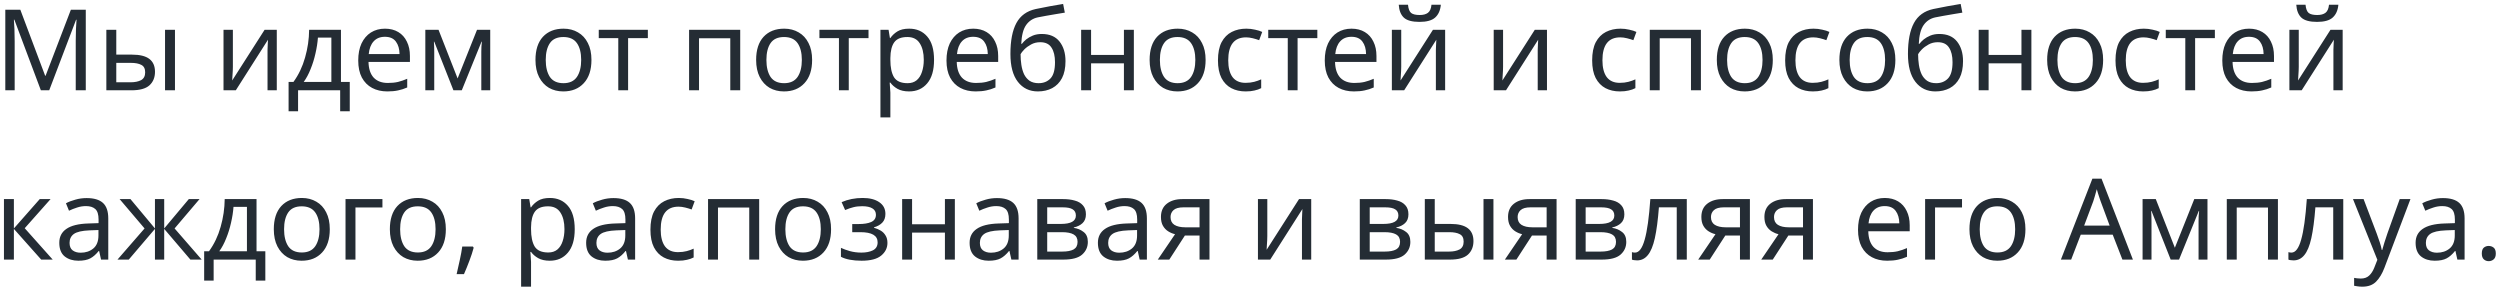 <?xml version="1.0" encoding="UTF-8"?> <svg xmlns="http://www.w3.org/2000/svg" width="443" height="51" viewBox="0 0 443 51" fill="none"> <path d="M7.24 16L2.54 3.48H2.46C2.5 3.893 2.533 4.453 2.56 5.16C2.587 5.853 2.6 6.58 2.6 7.34V16H0.94V1.72H3.6L8 13.42H8.08L12.56 1.72H15.2V16H13.42V7.22C13.42 6.527 13.433 5.84 13.46 5.16C13.5 4.48 13.533 3.927 13.56 3.5H13.48L8.72 16H7.24ZM18.845 16V5.28H20.605V9.68H23.384C24.771 9.68 25.798 9.933 26.465 10.44C27.131 10.947 27.465 11.707 27.465 12.72C27.465 13.72 27.138 14.52 26.485 15.12C25.831 15.707 24.771 16 23.305 16H18.845ZM29.244 16V5.28H31.005V16H29.244ZM20.605 14.58H23.145C23.904 14.58 24.524 14.453 25.005 14.2C25.485 13.933 25.724 13.473 25.724 12.82C25.724 12.167 25.498 11.727 25.044 11.5C24.605 11.26 23.978 11.14 23.165 11.14H20.605V14.58ZM41.266 5.28V11.82C41.266 11.993 41.26 12.24 41.246 12.56C41.233 12.867 41.213 13.187 41.186 13.52C41.173 13.84 41.16 14.087 41.146 14.26L46.886 5.28H49.046V16H47.406V9.68C47.406 9.467 47.406 9.187 47.406 8.84C47.42 8.493 47.433 8.153 47.446 7.82C47.46 7.473 47.473 7.213 47.486 7.04L41.786 16H39.606V5.28H41.266ZM60.418 5.28V14.52H61.978V19.72H60.278V16H52.818V19.72H51.138V14.52H51.998C52.918 13.253 53.605 11.813 54.058 10.2C54.525 8.573 54.764 6.933 54.778 5.28H60.418ZM58.718 6.66H56.338C56.271 7.567 56.124 8.507 55.898 9.48C55.684 10.44 55.398 11.36 55.038 12.24C54.691 13.12 54.285 13.88 53.818 14.52H58.718V6.66ZM68.219 5.08C69.126 5.08 69.912 5.28 70.579 5.68C71.246 6.08 71.752 6.647 72.099 7.38C72.459 8.1 72.639 8.947 72.639 9.92V10.98H65.299C65.326 12.193 65.632 13.12 66.219 13.76C66.819 14.387 67.652 14.7 68.719 14.7C69.399 14.7 69.999 14.64 70.519 14.52C71.052 14.387 71.599 14.2 72.159 13.96V15.5C71.612 15.74 71.072 15.913 70.539 16.02C70.006 16.14 69.372 16.2 68.639 16.2C67.612 16.2 66.712 15.993 65.939 15.58C65.166 15.167 64.559 14.553 64.119 13.74C63.692 12.927 63.479 11.92 63.479 10.72C63.479 9.547 63.672 8.54 64.059 7.7C64.459 6.86 65.012 6.213 65.719 5.76C66.439 5.307 67.272 5.08 68.219 5.08ZM68.199 6.52C67.359 6.52 66.692 6.793 66.199 7.34C65.719 7.873 65.432 8.62 65.339 9.58H70.799C70.786 8.673 70.572 7.94 70.159 7.38C69.746 6.807 69.092 6.52 68.199 6.52ZM86.868 5.28V16H85.288V9.16C85.288 8.88 85.295 8.593 85.308 8.3C85.335 7.993 85.361 7.687 85.388 7.38H85.328L81.828 16H80.348L76.948 7.38H76.888C76.928 7.98 76.948 8.593 76.948 9.22V16H75.368V5.28H77.708L81.088 13.9L84.528 5.28H86.868ZM104.805 10.62C104.805 12.393 104.352 13.767 103.445 14.74C102.552 15.713 101.338 16.2 99.805 16.2C98.859 16.2 98.012 15.987 97.265 15.56C96.532 15.12 95.952 14.487 95.525 13.66C95.099 12.82 94.885 11.807 94.885 10.62C94.885 8.847 95.325 7.48 96.205 6.52C97.099 5.56 98.319 5.08 99.865 5.08C100.825 5.08 101.678 5.3 102.425 5.74C103.172 6.167 103.752 6.793 104.165 7.62C104.592 8.433 104.805 9.433 104.805 10.62ZM96.705 10.62C96.705 11.887 96.952 12.893 97.445 13.64C97.952 14.373 98.752 14.74 99.845 14.74C100.925 14.74 101.718 14.373 102.225 13.64C102.732 12.893 102.985 11.887 102.985 10.62C102.985 9.353 102.732 8.36 102.225 7.64C101.718 6.92 100.918 6.56 99.825 6.56C98.732 6.56 97.939 6.92 97.445 7.64C96.952 8.36 96.705 9.353 96.705 10.62ZM114.799 6.76H111.299V16H109.559V6.76H106.099V5.28H114.799V6.76ZM131.166 5.28V16H129.406V6.78H123.866V16H122.106V5.28H131.166ZM143.907 10.62C143.907 12.393 143.453 13.767 142.547 14.74C141.653 15.713 140.44 16.2 138.907 16.2C137.96 16.2 137.113 15.987 136.367 15.56C135.633 15.12 135.053 14.487 134.627 13.66C134.2 12.82 133.987 11.807 133.987 10.62C133.987 8.847 134.427 7.48 135.307 6.52C136.2 5.56 137.42 5.08 138.967 5.08C139.927 5.08 140.78 5.3 141.527 5.74C142.273 6.167 142.853 6.793 143.267 7.62C143.693 8.433 143.907 9.433 143.907 10.62ZM135.807 10.62C135.807 11.887 136.053 12.893 136.547 13.64C137.053 14.373 137.853 14.74 138.947 14.74C140.027 14.74 140.82 14.373 141.327 13.64C141.833 12.893 142.087 11.887 142.087 10.62C142.087 9.353 141.833 8.36 141.327 7.64C140.82 6.92 140.02 6.56 138.927 6.56C137.833 6.56 137.04 6.92 136.547 7.64C136.053 8.36 135.807 9.353 135.807 10.62ZM153.901 6.76H150.401V16H148.661V6.76H145.201V5.28H153.901V6.76ZM161.113 5.08C162.433 5.08 163.493 5.54 164.293 6.46C165.106 7.38 165.513 8.767 165.513 10.62C165.513 12.447 165.106 13.833 164.293 14.78C163.493 15.727 162.426 16.2 161.093 16.2C160.266 16.2 159.579 16.047 159.033 15.74C158.499 15.433 158.079 15.067 157.773 14.64H157.653C157.666 14.867 157.686 15.153 157.713 15.5C157.753 15.847 157.773 16.147 157.773 16.4V20.8H156.013V5.28H157.453L157.693 6.74H157.773C158.093 6.273 158.513 5.88 159.033 5.56C159.553 5.24 160.246 5.08 161.113 5.08ZM160.793 6.56C159.699 6.56 158.926 6.867 158.473 7.48C158.019 8.093 157.786 9.027 157.773 10.28V10.62C157.773 11.94 157.986 12.96 158.413 13.68C158.853 14.387 159.659 14.74 160.833 14.74C161.473 14.74 162.006 14.567 162.433 14.22C162.859 13.86 163.173 13.367 163.373 12.74C163.586 12.113 163.693 11.4 163.693 10.6C163.693 9.373 163.453 8.393 162.973 7.66C162.506 6.927 161.779 6.56 160.793 6.56ZM172.457 5.08C173.364 5.08 174.151 5.28 174.817 5.68C175.484 6.08 175.991 6.647 176.337 7.38C176.697 8.1 176.877 8.947 176.877 9.92V10.98H169.537C169.564 12.193 169.871 13.12 170.457 13.76C171.057 14.387 171.891 14.7 172.957 14.7C173.637 14.7 174.237 14.64 174.757 14.52C175.291 14.387 175.837 14.2 176.397 13.96V15.5C175.851 15.74 175.311 15.913 174.777 16.02C174.244 16.14 173.611 16.2 172.877 16.2C171.851 16.2 170.951 15.993 170.177 15.58C169.404 15.167 168.797 14.553 168.357 13.74C167.931 12.927 167.717 11.92 167.717 10.72C167.717 9.547 167.911 8.54 168.297 7.7C168.697 6.86 169.251 6.213 169.957 5.76C170.677 5.307 171.511 5.08 172.457 5.08ZM172.437 6.52C171.597 6.52 170.931 6.793 170.437 7.34C169.957 7.873 169.671 8.62 169.577 9.58H175.037C175.024 8.673 174.811 7.94 174.397 7.38C173.984 6.807 173.331 6.52 172.437 6.52ZM179.046 9.56C179.046 7.213 179.4 5.387 180.106 4.08C180.813 2.773 181.953 1.947 183.526 1.6C184.393 1.413 185.24 1.247 186.066 1.1C186.893 0.953 187.666 0.82 188.386 0.7L188.686 2.24C188.22 2.32 187.693 2.407 187.106 2.5C186.52 2.593 185.94 2.693 185.366 2.8C184.793 2.907 184.3 3 183.886 3.08C183.02 3.267 182.333 3.72 181.826 4.44C181.32 5.16 181.033 6.267 180.966 7.76H181.086C181.273 7.507 181.526 7.247 181.846 6.98C182.18 6.713 182.573 6.487 183.026 6.3C183.493 6.113 184.02 6.02 184.606 6.02C185.993 6.02 187.04 6.467 187.746 7.36C188.453 8.253 188.806 9.413 188.806 10.84C188.806 12.04 188.6 13.04 188.186 13.84C187.773 14.627 187.193 15.22 186.446 15.62C185.713 16.007 184.866 16.2 183.906 16.2C182.426 16.2 181.246 15.633 180.366 14.5C179.486 13.367 179.046 11.72 179.046 9.56ZM184.046 14.74C184.913 14.74 185.613 14.46 186.146 13.9C186.68 13.34 186.946 12.38 186.946 11.02C186.946 9.927 186.74 9.067 186.326 8.44C185.926 7.8 185.26 7.48 184.326 7.48C183.726 7.48 183.186 7.613 182.706 7.88C182.24 8.133 181.84 8.427 181.506 8.76C181.186 9.093 180.966 9.373 180.846 9.6C180.846 10.253 180.893 10.887 180.986 11.5C181.08 12.113 181.24 12.667 181.466 13.16C181.706 13.64 182.033 14.027 182.446 14.32C182.873 14.6 183.406 14.74 184.046 14.74ZM193.339 5.28V9.74H199.159V5.28H200.919V16H199.159V11.22H193.339V16H191.579V5.28H193.339ZM213.633 10.62C213.633 12.393 213.18 13.767 212.273 14.74C211.38 15.713 210.167 16.2 208.633 16.2C207.687 16.2 206.84 15.987 206.093 15.56C205.36 15.12 204.78 14.487 204.353 13.66C203.927 12.82 203.713 11.807 203.713 10.62C203.713 8.847 204.153 7.48 205.033 6.52C205.927 5.56 207.147 5.08 208.693 5.08C209.653 5.08 210.507 5.3 211.253 5.74C212 6.167 212.58 6.793 212.993 7.62C213.42 8.433 213.633 9.433 213.633 10.62ZM205.533 10.62C205.533 11.887 205.78 12.893 206.273 13.64C206.78 14.373 207.58 14.74 208.673 14.74C209.753 14.74 210.547 14.373 211.053 13.64C211.56 12.893 211.813 11.887 211.813 10.62C211.813 9.353 211.56 8.36 211.053 7.64C210.547 6.92 209.747 6.56 208.653 6.56C207.56 6.56 206.767 6.92 206.273 7.64C205.78 8.36 205.533 9.353 205.533 10.62ZM220.723 16.2C219.763 16.2 218.916 16.007 218.183 15.62C217.449 15.233 216.869 14.633 216.443 13.82C216.029 13.007 215.823 11.967 215.823 10.7C215.823 9.38 216.036 8.307 216.463 7.48C216.903 6.653 217.503 6.047 218.263 5.66C219.023 5.273 219.883 5.08 220.843 5.08C221.376 5.08 221.896 5.14 222.403 5.26C222.923 5.367 223.343 5.5 223.663 5.66L223.123 7.12C222.803 7 222.429 6.887 222.003 6.78C221.576 6.673 221.176 6.62 220.803 6.62C218.696 6.62 217.643 7.973 217.643 10.68C217.643 11.973 217.896 12.967 218.403 13.66C218.923 14.34 219.689 14.68 220.703 14.68C221.276 14.68 221.789 14.62 222.243 14.5C222.696 14.38 223.109 14.233 223.483 14.06V15.62C223.123 15.807 222.723 15.947 222.283 16.04C221.856 16.147 221.336 16.2 220.723 16.2ZM233.432 6.76H229.932V16H228.192V6.76H224.732V5.28H233.432V6.76ZM239.488 5.08C240.395 5.08 241.182 5.28 241.848 5.68C242.515 6.08 243.022 6.647 243.368 7.38C243.728 8.1 243.908 8.947 243.908 9.92V10.98H236.568C236.595 12.193 236.902 13.12 237.488 13.76C238.088 14.387 238.922 14.7 239.988 14.7C240.668 14.7 241.268 14.64 241.788 14.52C242.322 14.387 242.868 14.2 243.428 13.96V15.5C242.882 15.74 242.342 15.913 241.808 16.02C241.275 16.14 240.642 16.2 239.908 16.2C238.882 16.2 237.982 15.993 237.208 15.58C236.435 15.167 235.828 14.553 235.388 13.74C234.962 12.927 234.748 11.92 234.748 10.72C234.748 9.547 234.942 8.54 235.328 7.7C235.728 6.86 236.282 6.213 236.988 5.76C237.708 5.307 238.542 5.08 239.488 5.08ZM239.468 6.52C238.628 6.52 237.962 6.793 237.468 7.34C236.988 7.873 236.702 8.62 236.608 9.58H242.068C242.055 8.673 241.842 7.94 241.428 7.38C241.015 6.807 240.362 6.52 239.468 6.52ZM248.298 5.28V11.82C248.298 11.993 248.291 12.24 248.278 12.56C248.264 12.867 248.244 13.187 248.218 13.52C248.204 13.84 248.191 14.087 248.178 14.26L253.918 5.28H256.078V16H254.438V9.68C254.438 9.467 254.438 9.187 254.438 8.84C254.451 8.493 254.464 8.153 254.478 7.82C254.491 7.473 254.504 7.213 254.518 7.04L248.818 16H246.638V5.28H248.298ZM255.318 0.84C255.224 1.84 254.884 2.6 254.298 3.12C253.724 3.627 252.804 3.88 251.538 3.88C250.231 3.88 249.304 3.627 248.758 3.12C248.224 2.613 247.924 1.853 247.858 0.84H249.498C249.564 1.56 249.751 2.047 250.058 2.3C250.364 2.54 250.871 2.66 251.578 2.66C252.191 2.66 252.671 2.533 253.018 2.28C253.378 2.013 253.591 1.533 253.658 0.84H255.318ZM266.344 5.28V11.82C266.344 11.993 266.338 12.24 266.324 12.56C266.311 12.867 266.291 13.187 266.264 13.52C266.251 13.84 266.238 14.087 266.224 14.26L271.964 5.28H274.124V16H272.484V9.68C272.484 9.467 272.484 9.187 272.484 8.84C272.498 8.493 272.511 8.153 272.524 7.82C272.538 7.473 272.551 7.213 272.564 7.04L266.864 16H264.684V5.28H266.344ZM287.031 16.2C286.071 16.2 285.225 16.007 284.491 15.62C283.758 15.233 283.178 14.633 282.751 13.82C282.338 13.007 282.131 11.967 282.131 10.7C282.131 9.38 282.345 8.307 282.771 7.48C283.211 6.653 283.811 6.047 284.571 5.66C285.331 5.273 286.191 5.08 287.151 5.08C287.685 5.08 288.205 5.14 288.711 5.26C289.231 5.367 289.651 5.5 289.971 5.66L289.431 7.12C289.111 7 288.738 6.887 288.311 6.78C287.885 6.673 287.485 6.62 287.111 6.62C285.005 6.62 283.951 7.973 283.951 10.68C283.951 11.973 284.205 12.967 284.711 13.66C285.231 14.34 285.998 14.68 287.011 14.68C287.585 14.68 288.098 14.62 288.551 14.5C289.005 14.38 289.418 14.233 289.791 14.06V15.62C289.431 15.807 289.031 15.947 288.591 16.04C288.165 16.147 287.645 16.2 287.031 16.2ZM301.401 5.28V16H299.641V6.78H294.101V16H292.341V5.28H301.401ZM314.141 10.62C314.141 12.393 313.688 13.767 312.781 14.74C311.888 15.713 310.674 16.2 309.141 16.2C308.194 16.2 307.348 15.987 306.601 15.56C305.868 15.12 305.288 14.487 304.861 13.66C304.434 12.82 304.221 11.807 304.221 10.62C304.221 8.847 304.661 7.48 305.541 6.52C306.434 5.56 307.654 5.08 309.201 5.08C310.161 5.08 311.014 5.3 311.761 5.74C312.508 6.167 313.088 6.793 313.501 7.62C313.928 8.433 314.141 9.433 314.141 10.62ZM306.041 10.62C306.041 11.887 306.288 12.893 306.781 13.64C307.288 14.373 308.088 14.74 309.181 14.74C310.261 14.74 311.054 14.373 311.561 13.64C312.068 12.893 312.321 11.887 312.321 10.62C312.321 9.353 312.068 8.36 311.561 7.64C311.054 6.92 310.254 6.56 309.161 6.56C308.068 6.56 307.274 6.92 306.781 7.64C306.288 8.36 306.041 9.353 306.041 10.62ZM321.23 16.2C320.27 16.2 319.424 16.007 318.69 15.62C317.957 15.233 317.377 14.633 316.95 13.82C316.537 13.007 316.33 11.967 316.33 10.7C316.33 9.38 316.544 8.307 316.97 7.48C317.41 6.653 318.01 6.047 318.77 5.66C319.53 5.273 320.39 5.08 321.35 5.08C321.884 5.08 322.404 5.14 322.91 5.26C323.43 5.367 323.85 5.5 324.17 5.66L323.63 7.12C323.31 7 322.937 6.887 322.51 6.78C322.084 6.673 321.684 6.62 321.31 6.62C319.204 6.62 318.15 7.973 318.15 10.68C318.15 11.973 318.404 12.967 318.91 13.66C319.43 14.34 320.197 14.68 321.21 14.68C321.784 14.68 322.297 14.62 322.75 14.5C323.204 14.38 323.617 14.233 323.99 14.06V15.62C323.63 15.807 323.23 15.947 322.79 16.04C322.364 16.147 321.844 16.2 321.23 16.2ZM335.86 10.62C335.86 12.393 335.407 13.767 334.5 14.74C333.607 15.713 332.393 16.2 330.86 16.2C329.913 16.2 329.067 15.987 328.32 15.56C327.587 15.12 327.007 14.487 326.58 13.66C326.153 12.82 325.94 11.807 325.94 10.62C325.94 8.847 326.38 7.48 327.26 6.52C328.153 5.56 329.373 5.08 330.92 5.08C331.88 5.08 332.733 5.3 333.48 5.74C334.227 6.167 334.807 6.793 335.22 7.62C335.647 8.433 335.86 9.433 335.86 10.62ZM327.76 10.62C327.76 11.887 328.007 12.893 328.5 13.64C329.007 14.373 329.807 14.74 330.9 14.74C331.98 14.74 332.773 14.373 333.28 13.64C333.787 12.893 334.04 11.887 334.04 10.62C334.04 9.353 333.787 8.36 333.28 7.64C332.773 6.92 331.973 6.56 330.88 6.56C329.787 6.56 328.993 6.92 328.5 7.64C328.007 8.36 327.76 9.353 327.76 10.62ZM338.089 9.56C338.089 7.213 338.443 5.387 339.149 4.08C339.856 2.773 340.996 1.947 342.569 1.6C343.436 1.413 344.283 1.247 345.109 1.1C345.936 0.953 346.709 0.82 347.429 0.7L347.729 2.24C347.263 2.32 346.736 2.407 346.149 2.5C345.563 2.593 344.983 2.693 344.409 2.8C343.836 2.907 343.343 3 342.929 3.08C342.063 3.267 341.376 3.72 340.869 4.44C340.363 5.16 340.076 6.267 340.009 7.76H340.129C340.316 7.507 340.569 7.247 340.889 6.98C341.223 6.713 341.616 6.487 342.069 6.3C342.536 6.113 343.063 6.02 343.649 6.02C345.036 6.02 346.083 6.467 346.789 7.36C347.496 8.253 347.849 9.413 347.849 10.84C347.849 12.04 347.643 13.04 347.229 13.84C346.816 14.627 346.236 15.22 345.489 15.62C344.756 16.007 343.909 16.2 342.949 16.2C341.469 16.2 340.289 15.633 339.409 14.5C338.529 13.367 338.089 11.72 338.089 9.56ZM343.089 14.74C343.956 14.74 344.656 14.46 345.189 13.9C345.723 13.34 345.989 12.38 345.989 11.02C345.989 9.927 345.783 9.067 345.369 8.44C344.969 7.8 344.303 7.48 343.369 7.48C342.769 7.48 342.229 7.613 341.749 7.88C341.283 8.133 340.883 8.427 340.549 8.76C340.229 9.093 340.009 9.373 339.889 9.6C339.889 10.253 339.936 10.887 340.029 11.5C340.123 12.113 340.283 12.667 340.509 13.16C340.749 13.64 341.076 14.027 341.489 14.32C341.916 14.6 342.449 14.74 343.089 14.74ZM352.382 5.28V9.74H358.202V5.28H359.962V16H358.202V11.22H352.382V16H350.622V5.28H352.382ZM372.676 10.62C372.676 12.393 372.223 13.767 371.316 14.74C370.423 15.713 369.21 16.2 367.676 16.2C366.73 16.2 365.883 15.987 365.136 15.56C364.403 15.12 363.823 14.487 363.396 13.66C362.97 12.82 362.756 11.807 362.756 10.62C362.756 8.847 363.196 7.48 364.076 6.52C364.97 5.56 366.19 5.08 367.736 5.08C368.696 5.08 369.55 5.3 370.296 5.74C371.043 6.167 371.623 6.793 372.036 7.62C372.463 8.433 372.676 9.433 372.676 10.62ZM364.576 10.62C364.576 11.887 364.823 12.893 365.316 13.64C365.823 14.373 366.623 14.74 367.716 14.74C368.796 14.74 369.59 14.373 370.096 13.64C370.603 12.893 370.856 11.887 370.856 10.62C370.856 9.353 370.603 8.36 370.096 7.64C369.59 6.92 368.79 6.56 367.696 6.56C366.603 6.56 365.81 6.92 365.316 7.64C364.823 8.36 364.576 9.353 364.576 10.62ZM379.766 16.2C378.806 16.2 377.959 16.007 377.226 15.62C376.492 15.233 375.912 14.633 375.486 13.82C375.072 13.007 374.866 11.967 374.866 10.7C374.866 9.38 375.079 8.307 375.506 7.48C375.946 6.653 376.546 6.047 377.306 5.66C378.066 5.273 378.926 5.08 379.886 5.08C380.419 5.08 380.939 5.14 381.446 5.26C381.966 5.367 382.386 5.5 382.706 5.66L382.166 7.12C381.846 7 381.472 6.887 381.046 6.78C380.619 6.673 380.219 6.62 379.846 6.62C377.739 6.62 376.686 7.973 376.686 10.68C376.686 11.973 376.939 12.967 377.446 13.66C377.966 14.34 378.732 14.68 379.746 14.68C380.319 14.68 380.832 14.62 381.286 14.5C381.739 14.38 382.152 14.233 382.526 14.06V15.62C382.166 15.807 381.766 15.947 381.326 16.04C380.899 16.147 380.379 16.2 379.766 16.2ZM392.475 6.76H388.975V16H387.235V6.76H383.775V5.28H392.475V6.76ZM398.531 5.08C399.438 5.08 400.225 5.28 400.891 5.68C401.558 6.08 402.065 6.647 402.411 7.38C402.771 8.1 402.951 8.947 402.951 9.92V10.98H395.611C395.638 12.193 395.945 13.12 396.531 13.76C397.131 14.387 397.965 14.7 399.031 14.7C399.711 14.7 400.311 14.64 400.831 14.52C401.365 14.387 401.911 14.2 402.471 13.96V15.5C401.925 15.74 401.385 15.913 400.851 16.02C400.318 16.14 399.685 16.2 398.951 16.2C397.925 16.2 397.025 15.993 396.251 15.58C395.478 15.167 394.871 14.553 394.431 13.74C394.005 12.927 393.791 11.92 393.791 10.72C393.791 9.547 393.985 8.54 394.371 7.7C394.771 6.86 395.325 6.213 396.031 5.76C396.751 5.307 397.585 5.08 398.531 5.08ZM398.511 6.52C397.671 6.52 397.005 6.793 396.511 7.34C396.031 7.873 395.745 8.62 395.651 9.58H401.111C401.098 8.673 400.885 7.94 400.471 7.38C400.058 6.807 399.405 6.52 398.511 6.52ZM407.34 5.28V11.82C407.34 11.993 407.334 12.24 407.32 12.56C407.307 12.867 407.287 13.187 407.26 13.52C407.247 13.84 407.234 14.087 407.22 14.26L412.96 5.28H415.12V16H413.48V9.68C413.48 9.467 413.48 9.187 413.48 8.84C413.494 8.493 413.507 8.153 413.52 7.82C413.534 7.473 413.547 7.213 413.56 7.04L407.86 16H405.68V5.28H407.34ZM414.36 0.84C414.267 1.84 413.927 2.6 413.34 3.12C412.767 3.627 411.847 3.88 410.58 3.88C409.274 3.88 408.347 3.627 407.8 3.12C407.267 2.613 406.967 1.853 406.9 0.84H408.54C408.607 1.56 408.794 2.047 409.1 2.3C409.407 2.54 409.914 2.66 410.62 2.66C411.234 2.66 411.714 2.533 412.06 2.28C412.42 2.013 412.634 1.533 412.7 0.84H414.36ZM7.04 35.28H8.96L4.38 40.44L9.34 46H7.3L2.46 40.56V46H0.7V35.28H2.46V40.48L7.04 35.28ZM15.346 35.1C16.653 35.1 17.619 35.387 18.246 35.96C18.873 36.533 19.186 37.447 19.186 38.7V46H17.906L17.566 44.48H17.486C17.019 45.067 16.526 45.5 16.006 45.78C15.486 46.06 14.779 46.2 13.886 46.2C12.913 46.2 12.106 45.947 11.466 45.44C10.826 44.92 10.506 44.113 10.506 43.02C10.506 41.953 10.926 41.133 11.766 40.56C12.606 39.973 13.899 39.653 15.646 39.6L17.466 39.54V38.9C17.466 38.007 17.273 37.387 16.886 37.04C16.499 36.693 15.953 36.52 15.246 36.52C14.686 36.52 14.153 36.607 13.646 36.78C13.139 36.94 12.666 37.127 12.226 37.34L11.686 36.02C12.153 35.767 12.706 35.553 13.346 35.38C13.986 35.193 14.653 35.1 15.346 35.1ZM17.446 40.76L15.866 40.82C14.533 40.873 13.606 41.087 13.086 41.46C12.579 41.833 12.326 42.36 12.326 43.04C12.326 43.64 12.506 44.08 12.866 44.36C13.239 44.64 13.713 44.78 14.286 44.78C15.179 44.78 15.926 44.533 16.526 44.04C17.139 43.533 17.446 42.76 17.446 41.72V40.76ZM35.357 35.28L30.937 40.48L35.737 46H33.737L29.097 40.56V46H27.457V40.56L22.817 46H20.817L25.617 40.48L21.197 35.28H23.117L27.457 40.48V35.28H29.097V40.48L33.457 35.28H35.357ZM45.457 35.28V44.52H47.017V49.72H45.317V46H37.857V49.72H36.177V44.52H37.037C37.957 43.253 38.644 41.813 39.097 40.2C39.563 38.573 39.803 36.933 39.817 35.28H45.457ZM43.757 36.66H41.377C41.31 37.567 41.163 38.507 40.937 39.48C40.724 40.44 40.437 41.36 40.077 42.24C39.73 43.12 39.324 43.88 38.857 44.52H43.757V36.66ZM58.438 40.62C58.438 42.393 57.985 43.767 57.078 44.74C56.185 45.713 54.971 46.2 53.438 46.2C52.491 46.2 51.645 45.987 50.898 45.56C50.165 45.12 49.585 44.487 49.158 43.66C48.731 42.82 48.518 41.807 48.518 40.62C48.518 38.847 48.958 37.48 49.838 36.52C50.731 35.56 51.951 35.08 53.498 35.08C54.458 35.08 55.311 35.3 56.058 35.74C56.805 36.167 57.385 36.793 57.798 37.62C58.225 38.433 58.438 39.433 58.438 40.62ZM50.338 40.62C50.338 41.887 50.585 42.893 51.078 43.64C51.585 44.373 52.385 44.74 53.478 44.74C54.558 44.74 55.351 44.373 55.858 43.64C56.365 42.893 56.618 41.887 56.618 40.62C56.618 39.353 56.365 38.36 55.858 37.64C55.351 36.92 54.551 36.56 53.458 36.56C52.365 36.56 51.571 36.92 51.078 37.64C50.585 38.36 50.338 39.353 50.338 40.62ZM67.767 35.28V36.76H62.987V46H61.227V35.28H67.767ZM79.004 40.62C79.004 42.393 78.551 43.767 77.644 44.74C76.751 45.713 75.538 46.2 74.004 46.2C73.058 46.2 72.211 45.987 71.464 45.56C70.731 45.12 70.151 44.487 69.724 43.66C69.298 42.82 69.084 41.807 69.084 40.62C69.084 38.847 69.524 37.48 70.404 36.52C71.298 35.56 72.518 35.08 74.064 35.08C75.024 35.08 75.878 35.3 76.624 35.74C77.371 36.167 77.951 36.793 78.364 37.62C78.791 38.433 79.004 39.433 79.004 40.62ZM70.904 40.62C70.904 41.887 71.151 42.893 71.644 43.64C72.151 44.373 72.951 44.74 74.044 44.74C75.124 44.74 75.918 44.373 76.424 43.64C76.931 42.893 77.184 41.887 77.184 40.62C77.184 39.353 76.931 38.36 76.424 37.64C75.918 36.92 75.118 36.56 74.024 36.56C72.931 36.56 72.138 36.92 71.644 37.64C71.151 38.36 70.904 39.353 70.904 40.62ZM83.794 43.68L83.934 43.9C83.747 44.607 83.494 45.38 83.174 46.22C82.854 47.073 82.534 47.86 82.214 48.58H80.914C81.1 47.82 81.287 46.987 81.474 46.08C81.674 45.173 81.82 44.373 81.914 43.68H83.794ZM97.441 35.08C98.761 35.08 99.821 35.54 100.621 36.46C101.434 37.38 101.841 38.767 101.841 40.62C101.841 42.447 101.434 43.833 100.621 44.78C99.821 45.727 98.754 46.2 97.421 46.2C96.594 46.2 95.907 46.047 95.361 45.74C94.827 45.433 94.407 45.067 94.101 44.64H93.981C93.994 44.867 94.014 45.153 94.041 45.5C94.081 45.847 94.101 46.147 94.101 46.4V50.8H92.341V35.28H93.781L94.021 36.74H94.101C94.421 36.273 94.841 35.88 95.361 35.56C95.881 35.24 96.574 35.08 97.441 35.08ZM97.121 36.56C96.027 36.56 95.254 36.867 94.801 37.48C94.347 38.093 94.114 39.027 94.101 40.28V40.62C94.101 41.94 94.314 42.96 94.741 43.68C95.181 44.387 95.987 44.74 97.161 44.74C97.801 44.74 98.334 44.567 98.761 44.22C99.187 43.86 99.501 43.367 99.701 42.74C99.914 42.113 100.021 41.4 100.021 40.6C100.021 39.373 99.781 38.393 99.301 37.66C98.834 36.927 98.107 36.56 97.121 36.56ZM108.705 35.1C110.012 35.1 110.979 35.387 111.605 35.96C112.232 36.533 112.545 37.447 112.545 38.7V46H111.265L110.925 44.48H110.845C110.379 45.067 109.885 45.5 109.365 45.78C108.845 46.06 108.139 46.2 107.245 46.2C106.272 46.2 105.465 45.947 104.825 45.44C104.185 44.92 103.865 44.113 103.865 43.02C103.865 41.953 104.285 41.133 105.125 40.56C105.965 39.973 107.259 39.653 109.005 39.6L110.825 39.54V38.9C110.825 38.007 110.632 37.387 110.245 37.04C109.859 36.693 109.312 36.52 108.605 36.52C108.045 36.52 107.512 36.607 107.005 36.78C106.499 36.94 106.025 37.127 105.585 37.34L105.045 36.02C105.512 35.767 106.065 35.553 106.705 35.38C107.345 35.193 108.012 35.1 108.705 35.1ZM110.805 40.76L109.225 40.82C107.892 40.873 106.965 41.087 106.445 41.46C105.939 41.833 105.685 42.36 105.685 43.04C105.685 43.64 105.865 44.08 106.225 44.36C106.599 44.64 107.072 44.78 107.645 44.78C108.539 44.78 109.285 44.533 109.885 44.04C110.499 43.533 110.805 42.76 110.805 41.72V40.76ZM120.156 46.2C119.196 46.2 118.35 46.007 117.616 45.62C116.883 45.233 116.303 44.633 115.876 43.82C115.463 43.007 115.256 41.967 115.256 40.7C115.256 39.38 115.47 38.307 115.896 37.48C116.336 36.653 116.936 36.047 117.696 35.66C118.456 35.273 119.316 35.08 120.276 35.08C120.81 35.08 121.33 35.14 121.836 35.26C122.356 35.367 122.776 35.5 123.096 35.66L122.556 37.12C122.236 37 121.863 36.887 121.436 36.78C121.01 36.673 120.61 36.62 120.236 36.62C118.13 36.62 117.076 37.973 117.076 40.68C117.076 41.973 117.33 42.967 117.836 43.66C118.356 44.34 119.123 44.68 120.136 44.68C120.71 44.68 121.223 44.62 121.676 44.5C122.13 44.38 122.543 44.233 122.916 44.06V45.62C122.556 45.807 122.156 45.947 121.716 46.04C121.29 46.147 120.77 46.2 120.156 46.2ZM134.526 35.28V46H132.766V36.78H127.226V46H125.466V35.28H134.526ZM147.266 40.62C147.266 42.393 146.813 43.767 145.906 44.74C145.013 45.713 143.799 46.2 142.266 46.2C141.319 46.2 140.473 45.987 139.726 45.56C138.993 45.12 138.413 44.487 137.986 43.66C137.559 42.82 137.346 41.807 137.346 40.62C137.346 38.847 137.786 37.48 138.666 36.52C139.559 35.56 140.779 35.08 142.326 35.08C143.286 35.08 144.139 35.3 144.886 35.74C145.633 36.167 146.213 36.793 146.626 37.62C147.053 38.433 147.266 39.433 147.266 40.62ZM139.166 40.62C139.166 41.887 139.413 42.893 139.906 43.64C140.413 44.373 141.213 44.74 142.306 44.74C143.386 44.74 144.179 44.373 144.686 43.64C145.193 42.893 145.446 41.887 145.446 40.62C145.446 39.353 145.193 38.36 144.686 37.64C144.179 36.92 143.379 36.56 142.286 36.56C141.193 36.56 140.399 36.92 139.906 37.64C139.413 38.36 139.166 39.353 139.166 40.62ZM152.875 35.08C154.102 35.08 155.075 35.327 155.795 35.82C156.529 36.313 156.895 37.007 156.895 37.9C156.895 38.553 156.709 39.073 156.335 39.46C155.975 39.833 155.489 40.107 154.875 40.28V40.36C155.302 40.48 155.695 40.647 156.055 40.86C156.415 41.073 156.702 41.36 156.915 41.72C157.142 42.067 157.255 42.507 157.255 43.04C157.255 43.933 156.882 44.687 156.135 45.3C155.402 45.9 154.249 46.2 152.675 46.2C151.902 46.2 151.202 46.14 150.575 46.02C149.949 45.9 149.429 45.727 149.015 45.5V43.92C149.469 44.133 150.002 44.327 150.615 44.5C151.242 44.673 151.922 44.76 152.655 44.76C153.455 44.76 154.129 44.627 154.675 44.36C155.235 44.08 155.515 43.607 155.515 42.94C155.515 41.74 154.495 41.14 152.455 41.14H151.015V39.7H152.175C153.095 39.7 153.829 39.58 154.375 39.34C154.935 39.087 155.215 38.66 155.215 38.06C155.215 37.553 155.002 37.173 154.575 36.92C154.162 36.667 153.562 36.54 152.775 36.54C152.189 36.54 151.669 36.6 151.215 36.72C150.775 36.827 150.289 36.993 149.755 37.22L149.135 35.82C150.255 35.327 151.502 35.08 152.875 35.08ZM161.62 35.28V39.74H167.44V35.28H169.2V46H167.44V41.22H161.62V46H159.86V35.28H161.62ZM176.655 35.1C177.961 35.1 178.928 35.387 179.555 35.96C180.181 36.533 180.495 37.447 180.495 38.7V46H179.215L178.875 44.48H178.795C178.328 45.067 177.835 45.5 177.315 45.78C176.795 46.06 176.088 46.2 175.195 46.2C174.221 46.2 173.415 45.947 172.775 45.44C172.135 44.92 171.815 44.113 171.815 43.02C171.815 41.953 172.235 41.133 173.075 40.56C173.915 39.973 175.208 39.653 176.955 39.6L178.775 39.54V38.9C178.775 38.007 178.581 37.387 178.195 37.04C177.808 36.693 177.261 36.52 176.555 36.52C175.995 36.52 175.461 36.607 174.955 36.78C174.448 36.94 173.975 37.127 173.535 37.34L172.995 36.02C173.461 35.767 174.015 35.553 174.655 35.38C175.295 35.193 175.961 35.1 176.655 35.1ZM178.755 40.76L177.175 40.82C175.841 40.873 174.915 41.087 174.395 41.46C173.888 41.833 173.635 42.36 173.635 43.04C173.635 43.64 173.815 44.08 174.175 44.36C174.548 44.64 175.021 44.78 175.595 44.78C176.488 44.78 177.235 44.533 177.835 44.04C178.448 43.533 178.755 42.76 178.755 41.72V40.76ZM192.425 37.98C192.425 38.647 192.225 39.167 191.825 39.54C191.425 39.913 190.912 40.167 190.285 40.3V40.38C190.939 40.473 191.512 40.713 192.005 41.1C192.512 41.473 192.765 42.06 192.765 42.86C192.765 43.767 192.425 44.52 191.745 45.12C191.079 45.707 189.972 46 188.425 46H183.805V35.28H188.405C189.165 35.28 189.845 35.367 190.445 35.54C191.059 35.7 191.539 35.98 191.885 36.38C192.245 36.767 192.425 37.3 192.425 37.98ZM190.645 38.2C190.645 37.693 190.459 37.327 190.085 37.1C189.725 36.86 189.132 36.74 188.305 36.74H185.565V39.68H187.985C189.759 39.68 190.645 39.187 190.645 38.2ZM190.945 42.86C190.945 42.247 190.712 41.807 190.245 41.54C189.779 41.273 189.092 41.14 188.185 41.14H185.565V44.58H188.225C189.105 44.58 189.779 44.453 190.245 44.2C190.712 43.933 190.945 43.487 190.945 42.86ZM199.389 35.1C200.696 35.1 201.662 35.387 202.289 35.96C202.916 36.533 203.229 37.447 203.229 38.7V46H201.949L201.609 44.48H201.529C201.062 45.067 200.569 45.5 200.049 45.78C199.529 46.06 198.822 46.2 197.929 46.2C196.956 46.2 196.149 45.947 195.509 45.44C194.869 44.92 194.549 44.113 194.549 43.02C194.549 41.953 194.969 41.133 195.809 40.56C196.649 39.973 197.942 39.653 199.689 39.6L201.509 39.54V38.9C201.509 38.007 201.316 37.387 200.929 37.04C200.542 36.693 199.996 36.52 199.289 36.52C198.729 36.52 198.196 36.607 197.689 36.78C197.182 36.94 196.709 37.127 196.269 37.34L195.729 36.02C196.196 35.767 196.749 35.553 197.389 35.38C198.029 35.193 198.696 35.1 199.389 35.1ZM201.489 40.76L199.909 40.82C198.576 40.873 197.649 41.087 197.129 41.46C196.622 41.833 196.369 42.36 196.369 43.04C196.369 43.64 196.549 44.08 196.909 44.36C197.282 44.64 197.756 44.78 198.329 44.78C199.222 44.78 199.969 44.533 200.569 44.04C201.182 43.533 201.489 42.76 201.489 41.72V40.76ZM207.2 46H205.16L208.22 41.5C207.807 41.407 207.407 41.24 207.02 41C206.633 40.76 206.32 40.433 206.08 40.02C205.84 39.607 205.72 39.08 205.72 38.44C205.72 37.427 206.067 36.647 206.76 36.1C207.453 35.553 208.373 35.28 209.52 35.28H214.32V46H212.56V41.74H209.96L207.2 46ZM207.42 38.46C207.42 39.087 207.647 39.547 208.1 39.84C208.567 40.133 209.213 40.28 210.04 40.28H212.56V36.74H209.7C208.887 36.74 208.3 36.907 207.94 37.24C207.593 37.56 207.42 37.967 207.42 38.46ZM224.567 35.28V41.82C224.567 41.993 224.56 42.24 224.547 42.56C224.534 42.867 224.514 43.187 224.487 43.52C224.474 43.84 224.46 44.087 224.447 44.26L230.187 35.28H232.347V46H230.707V39.68C230.707 39.467 230.707 39.187 230.707 38.84C230.72 38.493 230.734 38.153 230.747 37.82C230.76 37.473 230.774 37.213 230.787 37.04L225.087 46H222.907V35.28H224.567ZM249.574 37.98C249.574 38.647 249.374 39.167 248.974 39.54C248.574 39.913 248.061 40.167 247.434 40.3V40.38C248.087 40.473 248.661 40.713 249.154 41.1C249.661 41.473 249.914 42.06 249.914 42.86C249.914 43.767 249.574 44.52 248.894 45.12C248.227 45.707 247.121 46 245.574 46H240.954V35.28H245.554C246.314 35.28 246.994 35.367 247.594 35.54C248.207 35.7 248.687 35.98 249.034 36.38C249.394 36.767 249.574 37.3 249.574 37.98ZM247.794 38.2C247.794 37.693 247.607 37.327 247.234 37.1C246.874 36.86 246.281 36.74 245.454 36.74H242.714V39.68H245.134C246.907 39.68 247.794 39.187 247.794 38.2ZM248.094 42.86C248.094 42.247 247.861 41.807 247.394 41.54C246.927 41.273 246.241 41.14 245.334 41.14H242.714V44.58H245.374C246.254 44.58 246.927 44.453 247.394 44.2C247.861 43.933 248.094 43.487 248.094 42.86ZM252.477 46V35.28H254.237V39.68H257.017C258.404 39.68 259.431 39.933 260.097 40.44C260.764 40.947 261.097 41.707 261.097 42.72C261.097 43.72 260.771 44.52 260.117 45.12C259.464 45.707 258.404 46 256.937 46H252.477ZM262.877 46V35.28H264.637V46H262.877ZM254.237 44.58H256.777C257.537 44.58 258.157 44.453 258.637 44.2C259.117 43.933 259.357 43.473 259.357 42.82C259.357 42.167 259.131 41.727 258.677 41.5C258.237 41.26 257.611 41.14 256.797 41.14H254.237V44.58ZM268.704 46H266.664L269.724 41.5C269.31 41.407 268.91 41.24 268.524 41C268.137 40.76 267.824 40.433 267.584 40.02C267.344 39.607 267.224 39.08 267.224 38.44C267.224 37.427 267.57 36.647 268.264 36.1C268.957 35.553 269.877 35.28 271.024 35.28H275.824V46H274.064V41.74H271.464L268.704 46ZM268.924 38.46C268.924 39.087 269.15 39.547 269.604 39.84C270.07 40.133 270.717 40.28 271.544 40.28H274.064V36.74H271.204C270.39 36.74 269.804 36.907 269.444 37.24C269.097 37.56 268.924 37.967 268.924 38.46ZM287.836 37.98C287.836 38.647 287.636 39.167 287.236 39.54C286.836 39.913 286.322 40.167 285.696 40.3V40.38C286.349 40.473 286.922 40.713 287.416 41.1C287.922 41.473 288.176 42.06 288.176 42.86C288.176 43.767 287.836 44.52 287.156 45.12C286.489 45.707 285.382 46 283.836 46H279.216V35.28H283.816C284.576 35.28 285.256 35.367 285.856 35.54C286.469 35.7 286.949 35.98 287.296 36.38C287.656 36.767 287.836 37.3 287.836 37.98ZM286.056 38.2C286.056 37.693 285.869 37.327 285.496 37.1C285.136 36.86 284.542 36.74 283.716 36.74H280.976V39.68H283.396C285.169 39.68 286.056 39.187 286.056 38.2ZM286.356 42.86C286.356 42.247 286.122 41.807 285.656 41.54C285.189 41.273 284.502 41.14 283.596 41.14H280.976V44.58H283.636C284.516 44.58 285.189 44.453 285.656 44.2C286.122 43.933 286.356 43.487 286.356 42.86ZM298.899 46H297.119V36.74H293.959C293.786 38.993 293.546 40.813 293.239 42.2C292.932 43.573 292.519 44.573 291.999 45.2C291.492 45.827 290.859 46.14 290.099 46.14C289.926 46.14 289.752 46.127 289.579 46.1C289.419 46.087 289.286 46.053 289.179 46V44.68C289.259 44.707 289.346 44.727 289.439 44.74C289.532 44.753 289.626 44.76 289.719 44.76C290.439 44.76 291.012 43.993 291.439 42.46C291.879 40.927 292.212 38.533 292.439 35.28H298.899V46ZM302.962 46H300.922L303.982 41.5C303.568 41.407 303.168 41.24 302.782 41C302.395 40.76 302.082 40.433 301.842 40.02C301.602 39.607 301.482 39.08 301.482 38.44C301.482 37.427 301.828 36.647 302.522 36.1C303.215 35.553 304.135 35.28 305.282 35.28H310.082V46H308.322V41.74H305.722L302.962 46ZM303.182 38.46C303.182 39.087 303.408 39.547 303.862 39.84C304.328 40.133 304.975 40.28 305.802 40.28H308.322V36.74H305.462C304.648 36.74 304.062 36.907 303.702 37.24C303.355 37.56 303.182 37.967 303.182 38.46ZM314.133 46H312.093L315.153 41.5C314.74 41.407 314.34 41.24 313.953 41C313.567 40.76 313.253 40.433 313.013 40.02C312.773 39.607 312.653 39.08 312.653 38.44C312.653 37.427 313 36.647 313.693 36.1C314.387 35.553 315.307 35.28 316.453 35.28H321.253V46H319.493V41.74H316.893L314.133 46ZM314.353 38.46C314.353 39.087 314.58 39.547 315.033 39.84C315.5 40.133 316.147 40.28 316.973 40.28H319.493V36.74H316.633C315.82 36.74 315.233 36.907 314.873 37.24C314.527 37.56 314.353 37.967 314.353 38.46ZM333.981 35.08C334.887 35.08 335.674 35.28 336.341 35.68C337.007 36.08 337.514 36.647 337.861 37.38C338.221 38.1 338.401 38.947 338.401 39.92V40.98H331.061C331.087 42.193 331.394 43.12 331.981 43.76C332.581 44.387 333.414 44.7 334.481 44.7C335.161 44.7 335.761 44.64 336.281 44.52C336.814 44.387 337.361 44.2 337.921 43.96V45.5C337.374 45.74 336.834 45.913 336.301 46.02C335.767 46.14 335.134 46.2 334.401 46.2C333.374 46.2 332.474 45.993 331.701 45.58C330.927 45.167 330.321 44.553 329.881 43.74C329.454 42.927 329.241 41.92 329.241 40.72C329.241 39.547 329.434 38.54 329.821 37.7C330.221 36.86 330.774 36.213 331.481 35.76C332.201 35.307 333.034 35.08 333.981 35.08ZM333.961 36.52C333.121 36.52 332.454 36.793 331.961 37.34C331.481 37.873 331.194 38.62 331.101 39.58H336.561C336.547 38.673 336.334 37.94 335.921 37.38C335.507 36.807 334.854 36.52 333.961 36.52ZM347.67 35.28V36.76H342.89V46H341.13V35.28H347.67ZM358.907 40.62C358.907 42.393 358.453 43.767 357.547 44.74C356.653 45.713 355.44 46.2 353.907 46.2C352.96 46.2 352.113 45.987 351.367 45.56C350.633 45.12 350.053 44.487 349.627 43.66C349.2 42.82 348.987 41.807 348.987 40.62C348.987 38.847 349.427 37.48 350.307 36.52C351.2 35.56 352.42 35.08 353.967 35.08C354.927 35.08 355.78 35.3 356.527 35.74C357.273 36.167 357.853 36.793 358.267 37.62C358.693 38.433 358.907 39.433 358.907 40.62ZM350.807 40.62C350.807 41.887 351.053 42.893 351.547 43.64C352.053 44.373 352.853 44.74 353.947 44.74C355.027 44.74 355.82 44.373 356.327 43.64C356.833 42.893 357.087 41.887 357.087 40.62C357.087 39.353 356.833 38.36 356.327 37.64C355.82 36.92 355.02 36.56 353.927 36.56C352.833 36.56 352.04 36.92 351.547 37.64C351.053 38.36 350.807 39.353 350.807 40.62ZM376.091 46L374.371 41.58H368.711L367.011 46H365.191L370.771 31.66H372.391L377.951 46H376.091ZM373.831 39.98L372.231 35.66C372.191 35.553 372.125 35.36 372.031 35.08C371.938 34.8 371.845 34.513 371.751 34.22C371.671 33.913 371.605 33.68 371.551 33.52C371.445 33.933 371.331 34.34 371.211 34.74C371.105 35.127 371.011 35.433 370.931 35.66L369.311 39.98H373.831ZM391.165 35.28V46H389.585V39.16C389.585 38.88 389.592 38.593 389.605 38.3C389.632 37.993 389.658 37.687 389.685 37.38H389.625L386.125 46H384.645L381.245 37.38H381.185C381.225 37.98 381.245 38.593 381.245 39.22V46H379.665V35.28H382.005L385.385 43.9L388.825 35.28H391.165ZM403.647 35.28V46H401.887V36.78H396.347V46H394.587V35.28H403.647ZM415.227 46H413.447V36.74H410.287C410.114 38.993 409.874 40.813 409.567 42.2C409.261 43.573 408.847 44.573 408.327 45.2C407.821 45.827 407.187 46.14 406.427 46.14C406.254 46.14 406.081 46.127 405.907 46.1C405.747 46.087 405.614 46.053 405.507 46V44.68C405.587 44.707 405.674 44.727 405.767 44.74C405.861 44.753 405.954 44.76 406.047 44.76C406.767 44.76 407.341 43.993 407.767 42.46C408.207 40.927 408.541 38.533 408.767 35.28H415.227V46ZM416.95 35.28H418.83L421.15 41.38C421.35 41.927 421.53 42.44 421.69 42.92C421.85 43.4 421.97 43.86 422.05 44.3H422.13C422.21 43.967 422.336 43.533 422.51 43C422.683 42.453 422.863 41.907 423.05 41.36L425.23 35.28H427.13L422.51 47.48C422.123 48.493 421.636 49.3 421.05 49.9C420.463 50.5 419.65 50.8 418.61 50.8C418.29 50.8 418.01 50.78 417.77 50.74C417.53 50.713 417.323 50.68 417.15 50.64V49.24C417.296 49.267 417.47 49.293 417.67 49.32C417.883 49.347 418.103 49.36 418.33 49.36C418.943 49.36 419.436 49.187 419.81 48.84C420.183 48.493 420.483 48.033 420.71 47.46L421.27 46.04L416.95 35.28ZM432.885 35.1C434.192 35.1 435.158 35.387 435.785 35.96C436.412 36.533 436.725 37.447 436.725 38.7V46H435.445L435.105 44.48H435.025C434.558 45.067 434.065 45.5 433.545 45.78C433.025 46.06 432.318 46.2 431.425 46.2C430.452 46.2 429.645 45.947 429.005 45.44C428.365 44.92 428.045 44.113 428.045 43.02C428.045 41.953 428.465 41.133 429.305 40.56C430.145 39.973 431.438 39.653 433.185 39.6L435.005 39.54V38.9C435.005 38.007 434.812 37.387 434.425 37.04C434.038 36.693 433.492 36.52 432.785 36.52C432.225 36.52 431.692 36.607 431.185 36.78C430.678 36.94 430.205 37.127 429.765 37.34L429.225 36.02C429.692 35.767 430.245 35.553 430.885 35.38C431.525 35.193 432.192 35.1 432.885 35.1ZM434.985 40.76L433.405 40.82C432.072 40.873 431.145 41.087 430.625 41.46C430.118 41.833 429.865 42.36 429.865 43.04C429.865 43.64 430.045 44.08 430.405 44.36C430.778 44.64 431.252 44.78 431.825 44.78C432.718 44.78 433.465 44.533 434.065 44.04C434.678 43.533 434.985 42.76 434.985 41.72V40.76ZM439.776 44.92C439.776 44.427 439.896 44.08 440.136 43.88C440.376 43.68 440.663 43.58 440.996 43.58C441.329 43.58 441.623 43.68 441.876 43.88C442.129 44.08 442.256 44.427 442.256 44.92C442.256 45.4 442.129 45.747 441.876 45.96C441.623 46.173 441.329 46.28 440.996 46.28C440.663 46.28 440.376 46.173 440.136 45.96C439.896 45.747 439.776 45.4 439.776 44.92Z" fill="#242C34"></path> </svg> 